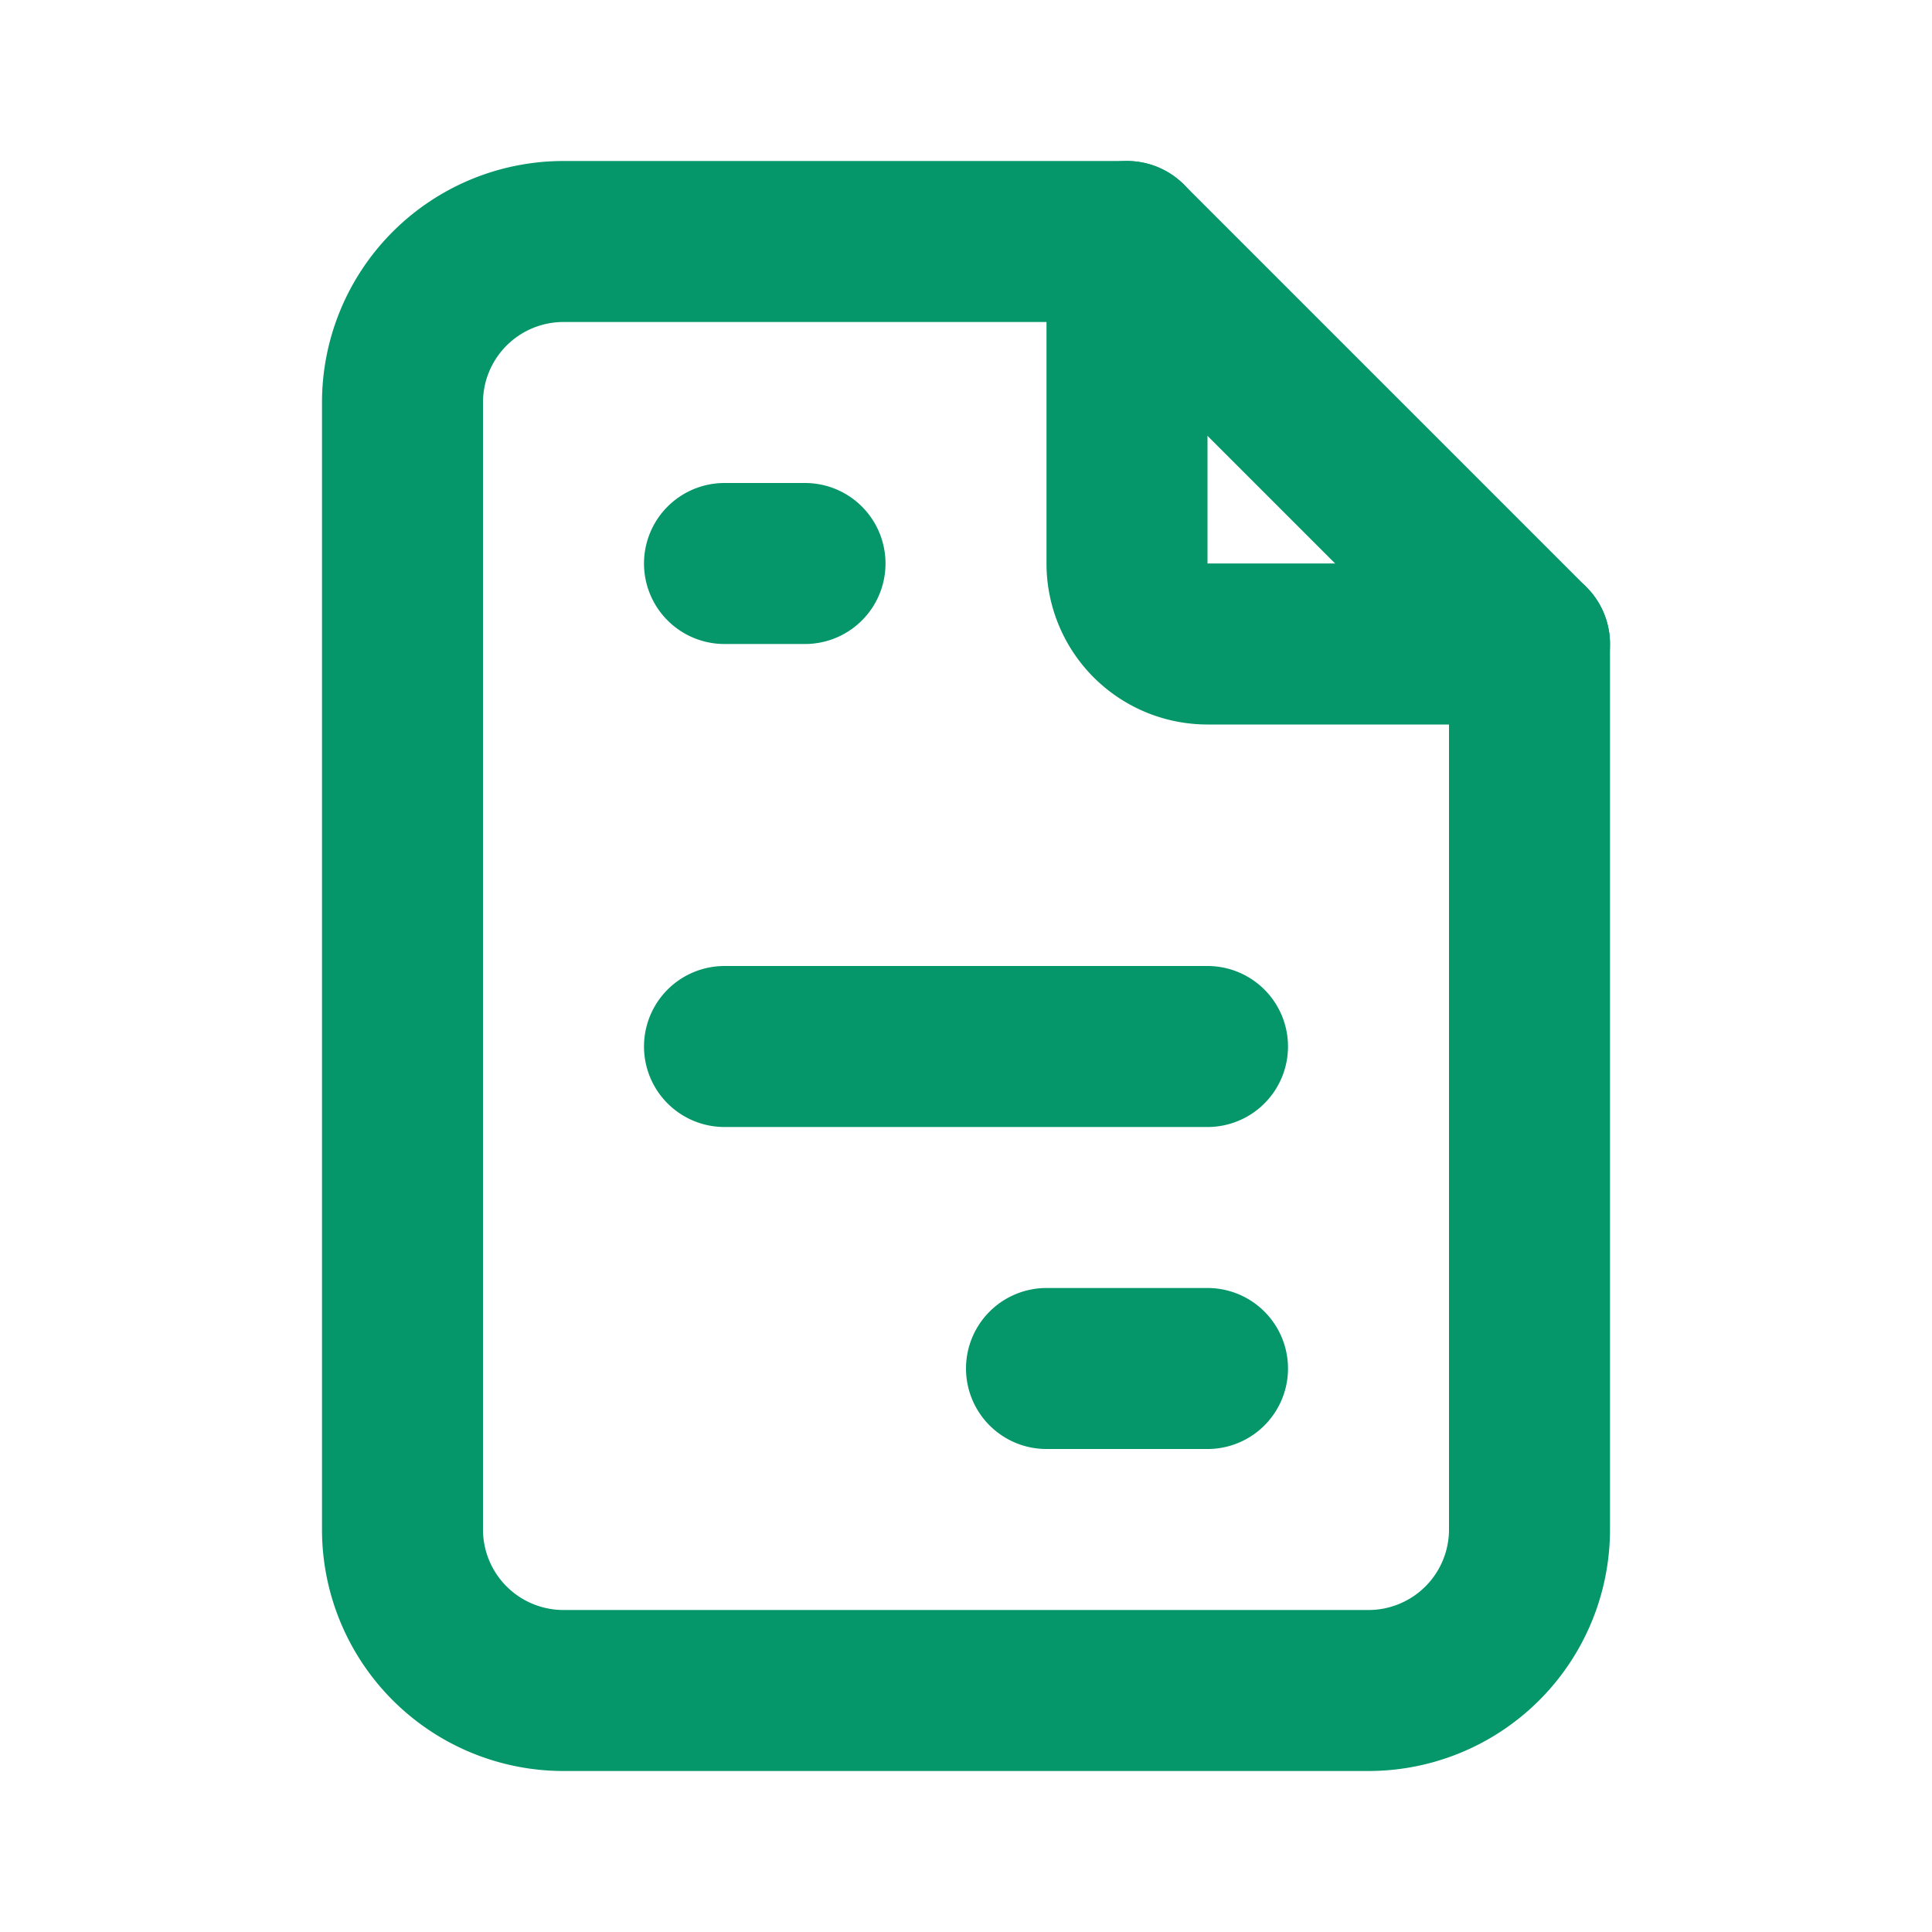 <svg xmlns="http://www.w3.org/2000/svg" width="24" height="24" fill="none" stroke="#059669" stroke-linecap="round" stroke-linejoin="round" stroke-width="2" class="icon icon-tabler icons-tabler-outline icon-tabler-file-invoice"><path stroke="none" d="M0 0h24v24H0z"/><path d="M14 3v4a1 1 0 0 0 1 1h4"/><path d="M17 21H7a2 2 0 0 1-2-2V5a2 2 0 0 1 2-2h7l5 5v11a2 2 0 0 1-2 2M9 7h1m-1 6h6m-2 4h2"/></svg>